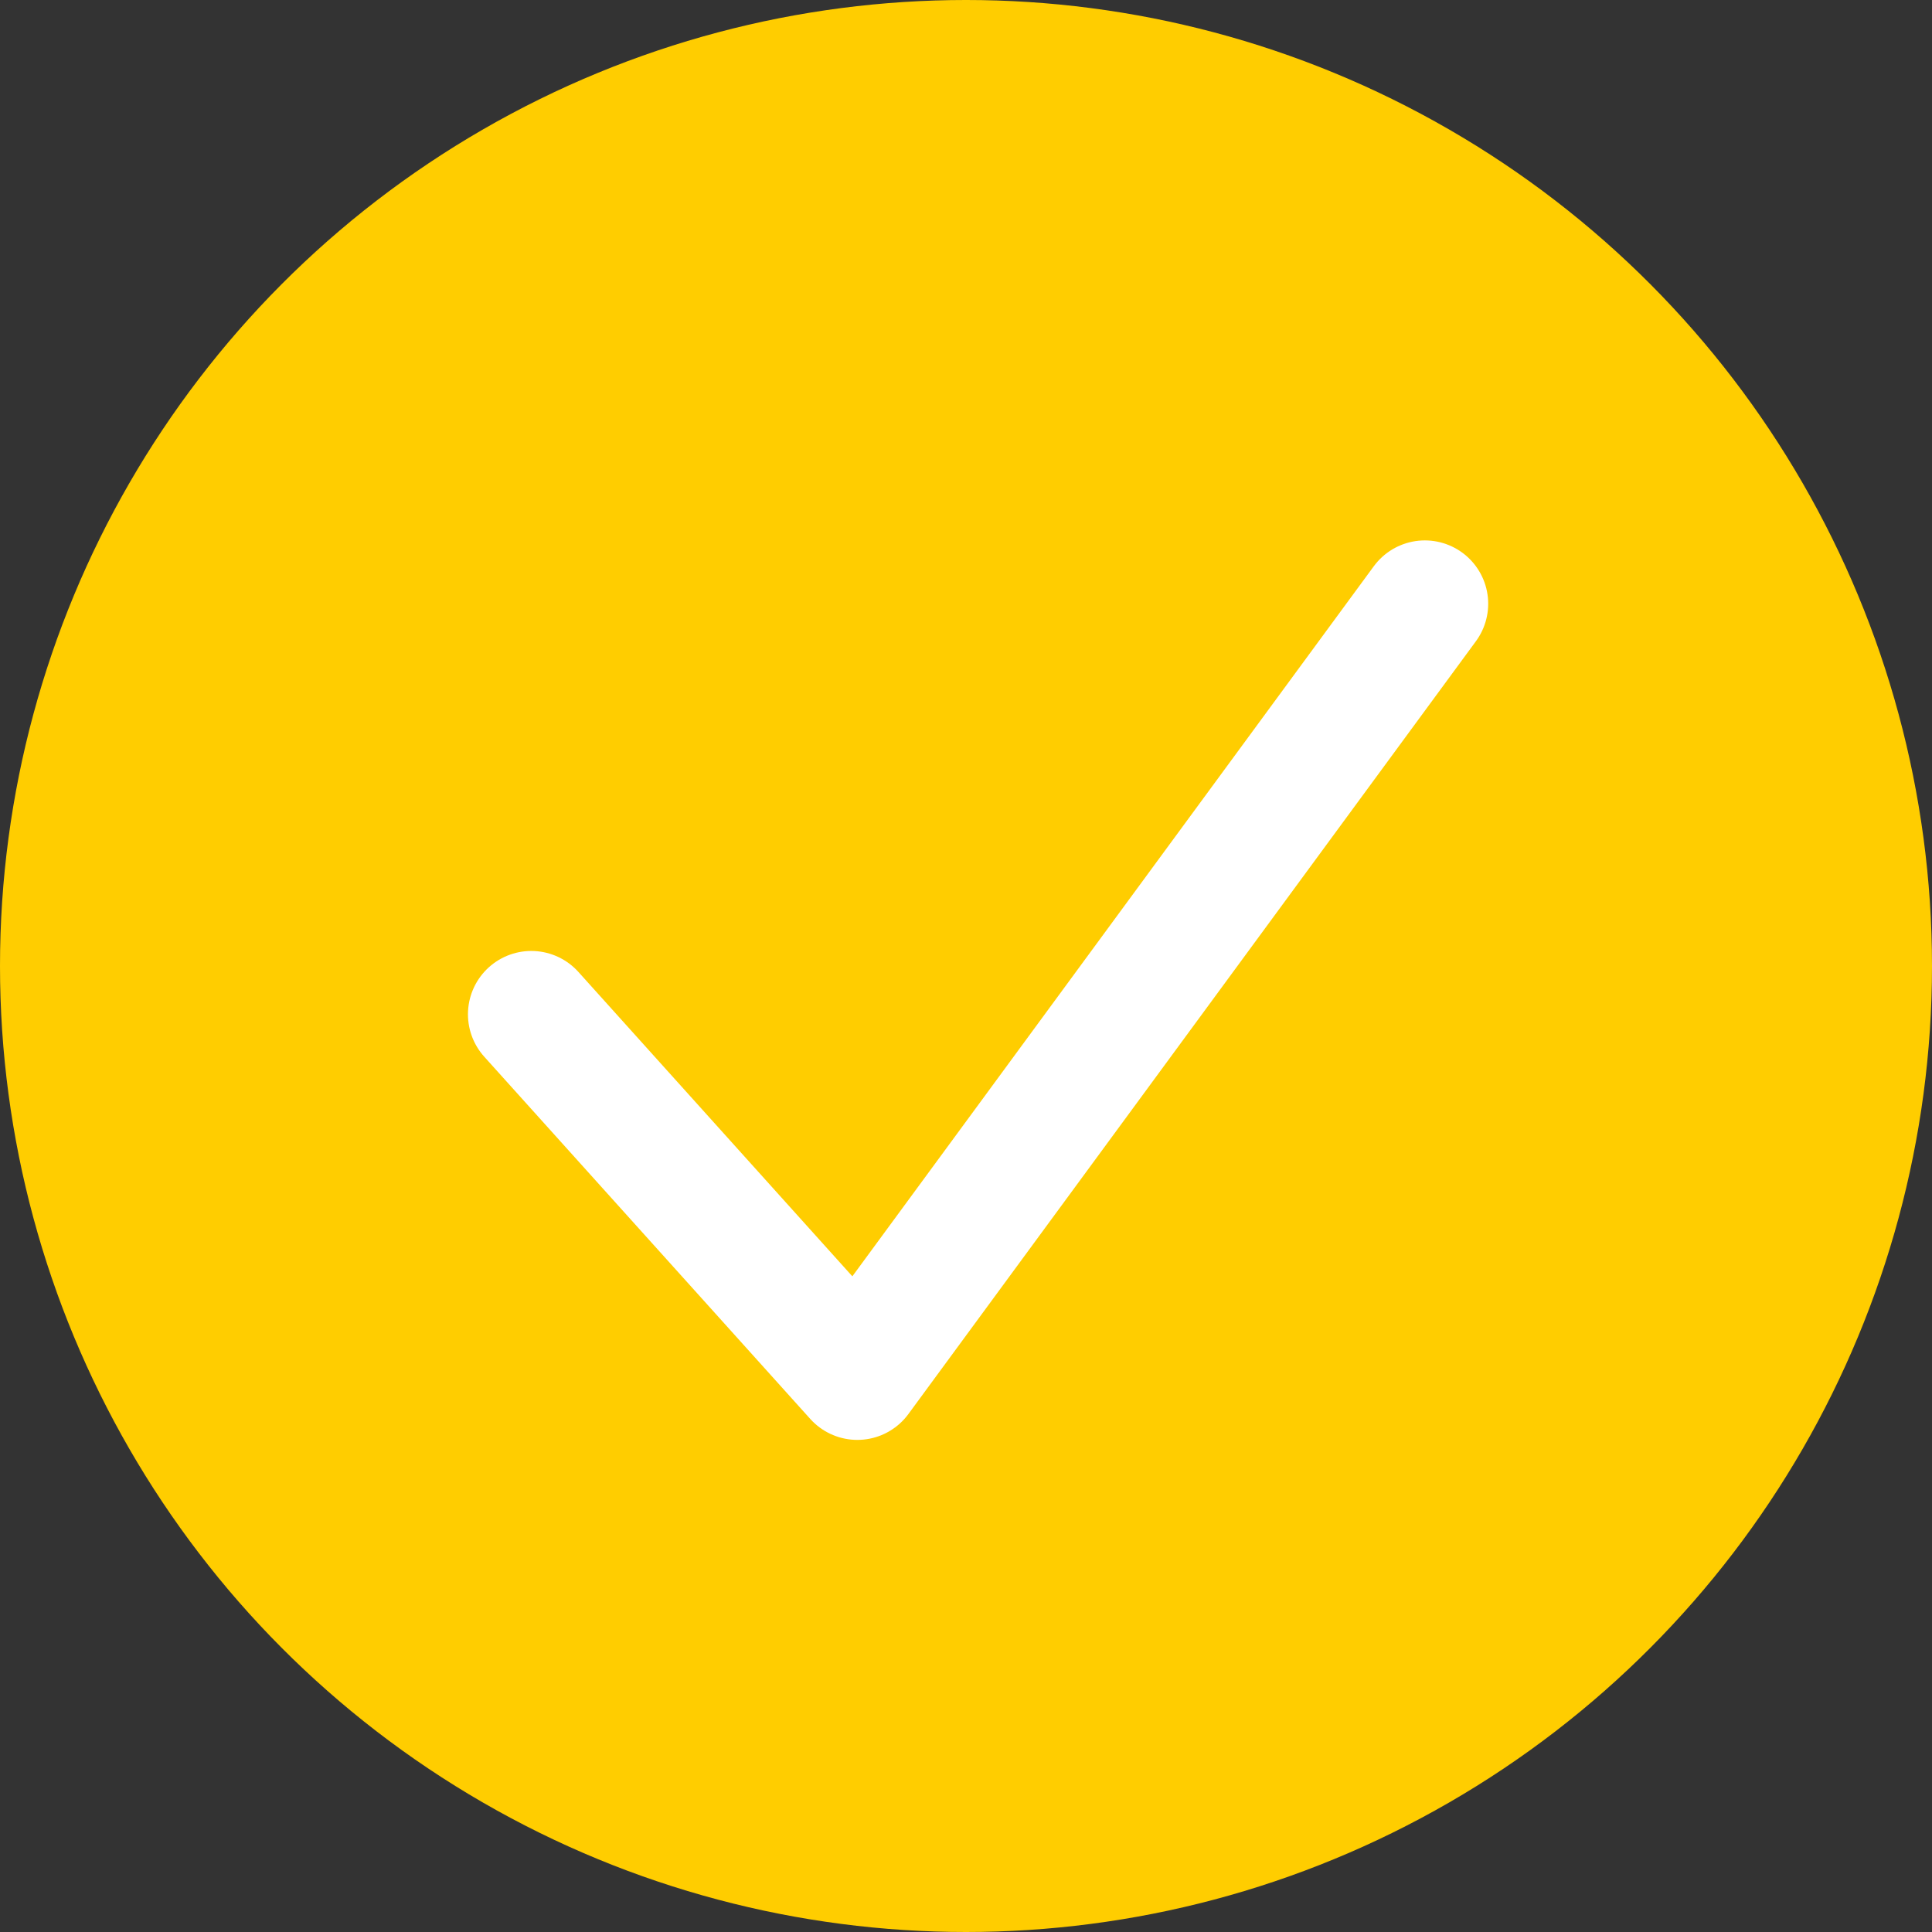 <svg width="122" height="122" viewBox="0 0 122 122" fill="none" xmlns="http://www.w3.org/2000/svg">
<rect x="0" y="0" width="122" height="122" fill="#333333" stroke="none"/>
<circle cx="61" cy="61" r="61" fill="#FFCD00"/>
<path d="M33.55 64.05L54.138 86.925L89.975 38.125" stroke="white" stroke-width="8" stroke-linecap="round" stroke-linejoin="round"/>
</svg>
